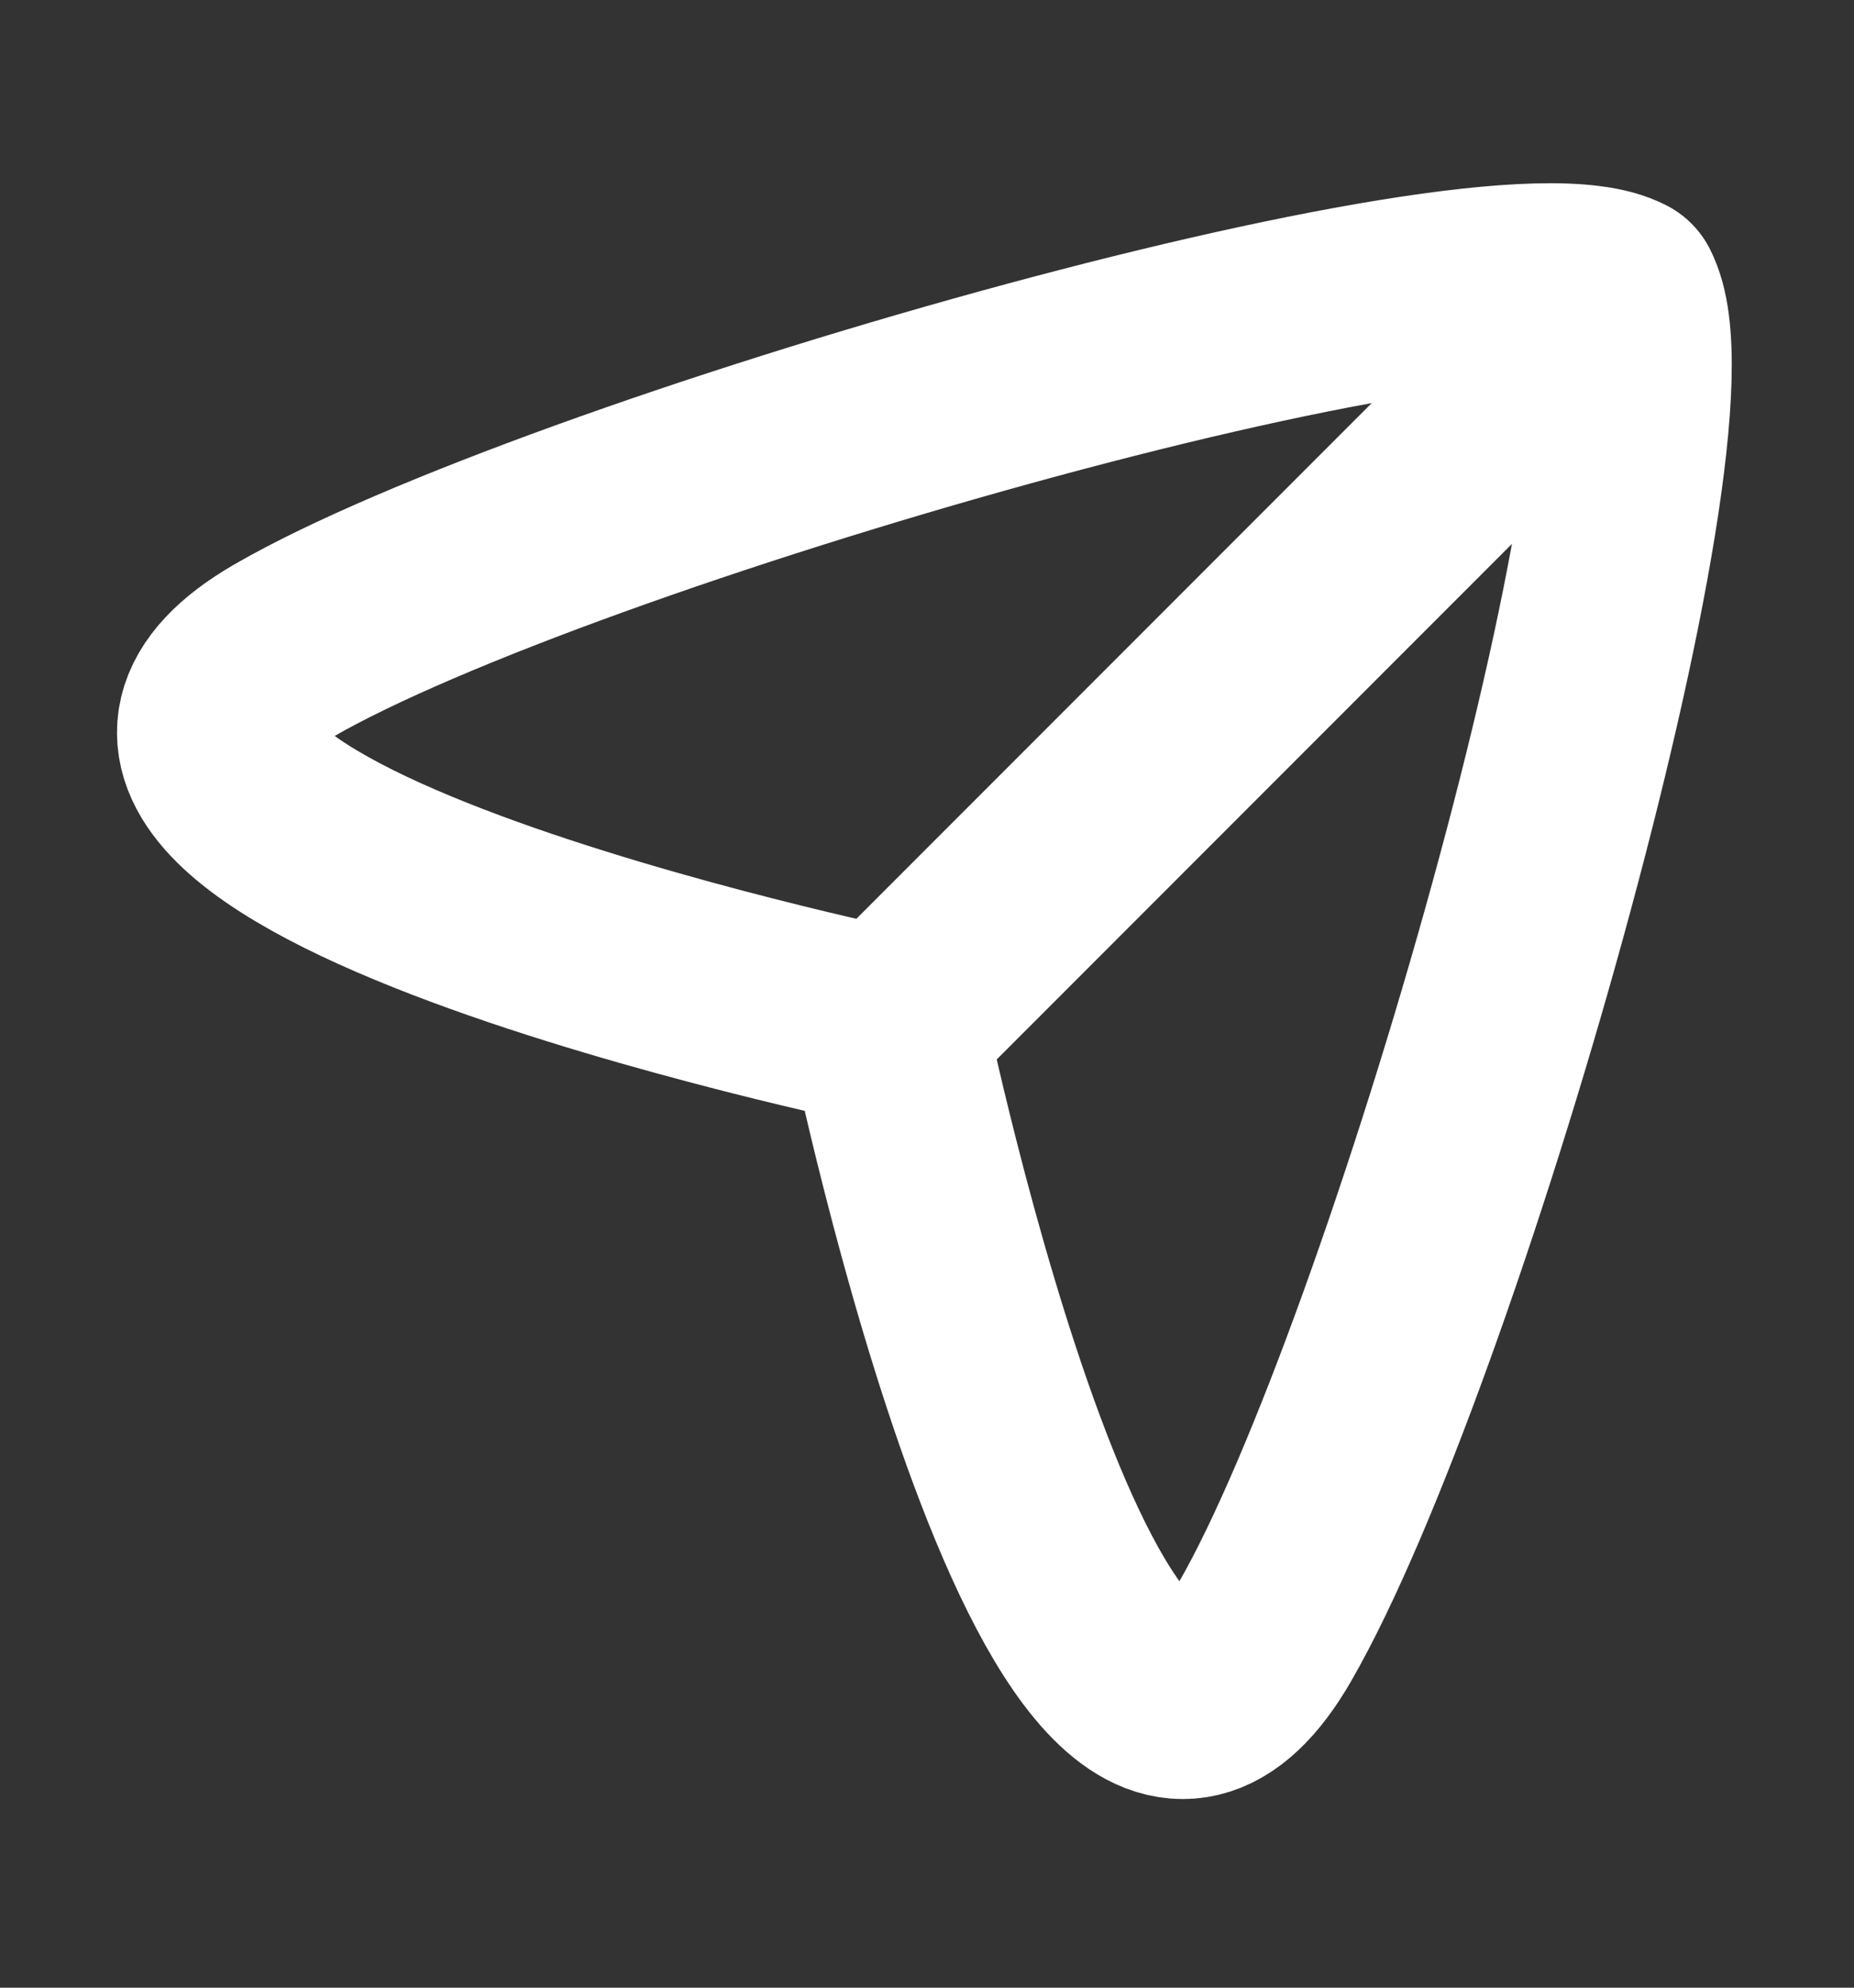 <svg width="14" height="15" viewBox="0 0 14 15" fill="none" xmlns="http://www.w3.org/2000/svg">
<rect x="0" y="0" width="14" height="15" fill="#333333" stroke="none"/>
<path fill-rule="evenodd" clip-rule="evenodd" d="M6.705 7.755C6.705 7.755 -0.282 6.31 2.146 4.908C4.195 3.726 11.256 1.692 12.242 2.218C12.767 3.204 10.734 10.265 9.552 12.314C8.15 14.742 6.705 7.755 6.705 7.755Z" stroke="white" stroke-width="1.5" stroke-linecap="round" stroke-linejoin="round"/>
<path d="M6.705 7.756L12.242 2.219" stroke="white" stroke-width="1.5" stroke-linecap="round" stroke-linejoin="round"/>
</svg>
